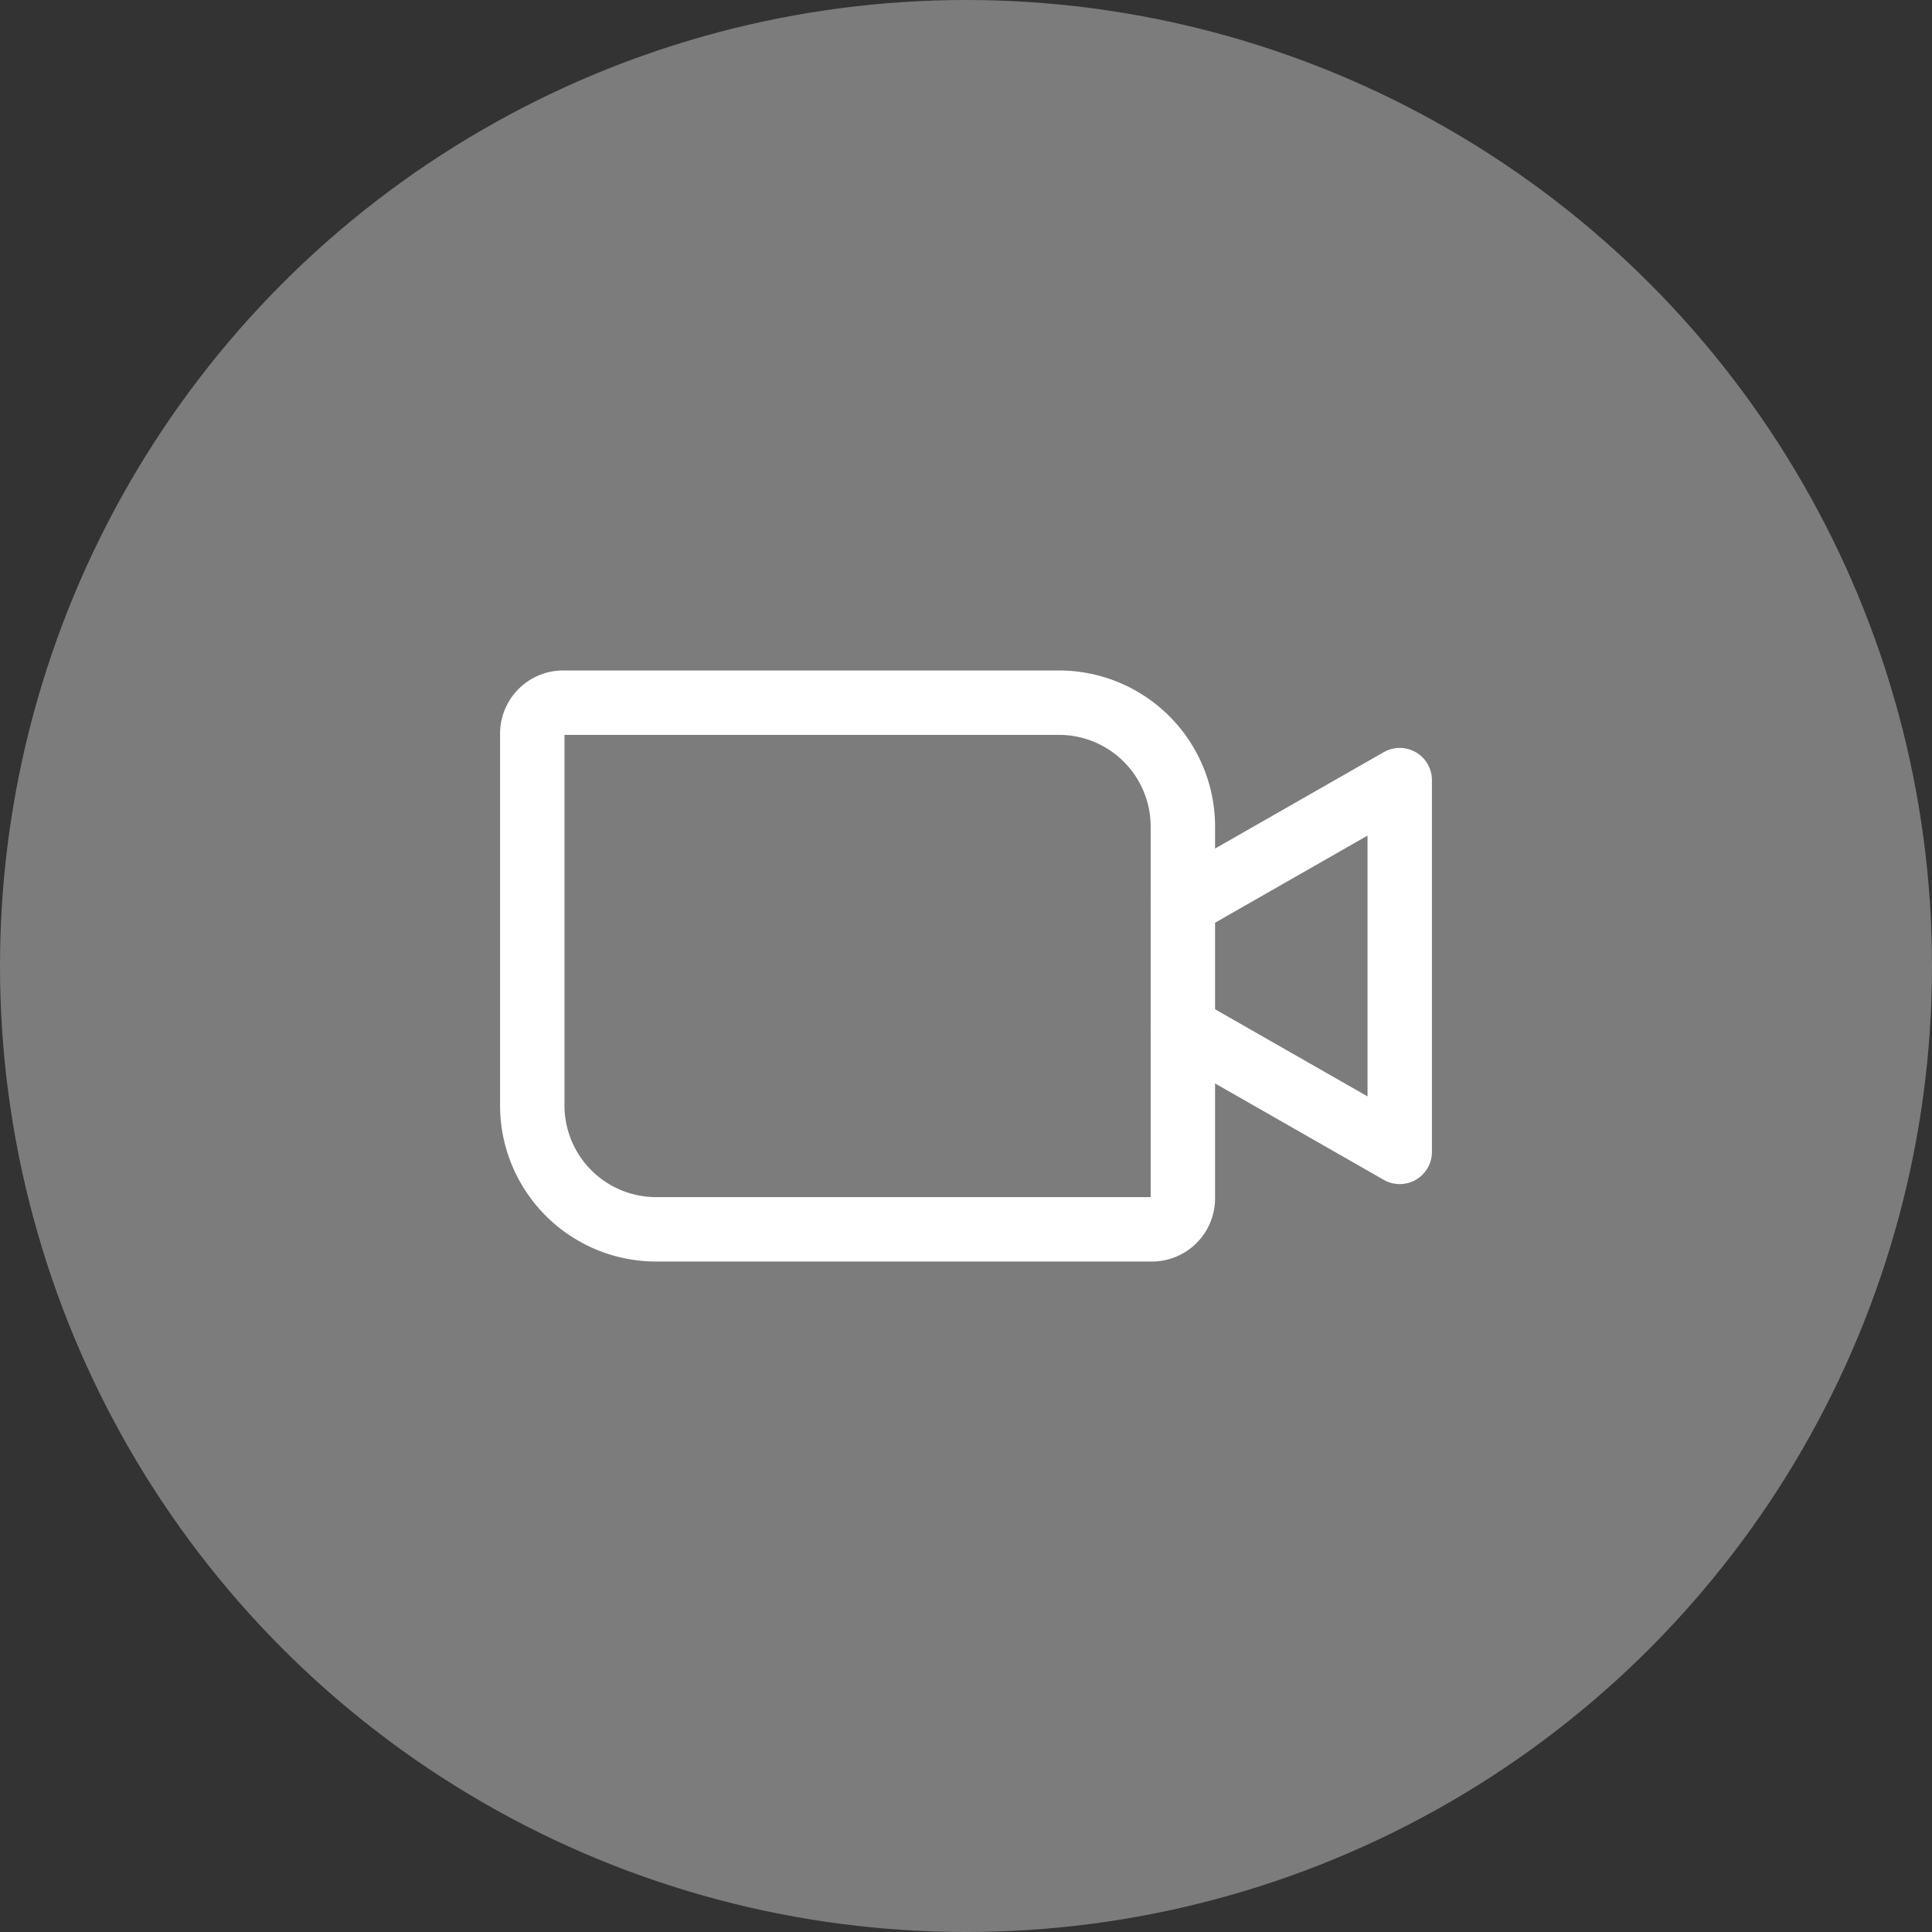 <svg id="Layer_1" data-name="Layer 1" xmlns="http://www.w3.org/2000/svg" width="60" height="60" viewBox="0 0 60 60"><rect x="0" y="0" width="60" height="60" fill="#333333" stroke="none"/><defs><style>.cls-1{fill:#7c7c7c;}.cls-2{fill:none;stroke:#fff;stroke-linecap:round;stroke-linejoin:round;stroke-width:2px;}</style></defs><circle id="Active" class="cls-1" cx="30" cy="30" r="30"/><g id="Icons"><g id="Live_Video" data-name="Live Video"><path class="cls-2" d="M17.492,21.822H32.886A3.849,3.849,0,0,1,36.735,25.67V37.216a.962.962,0,0,1-.962.962H20.378A3.849,3.849,0,0,1,16.53,34.33V22.784A.962.962,0,0,1,17.492,21.822Z"/><polyline class="cls-2" points="36.735 28.076 43.47 24.227 43.47 35.773 36.735 31.924"/></g></g></svg>